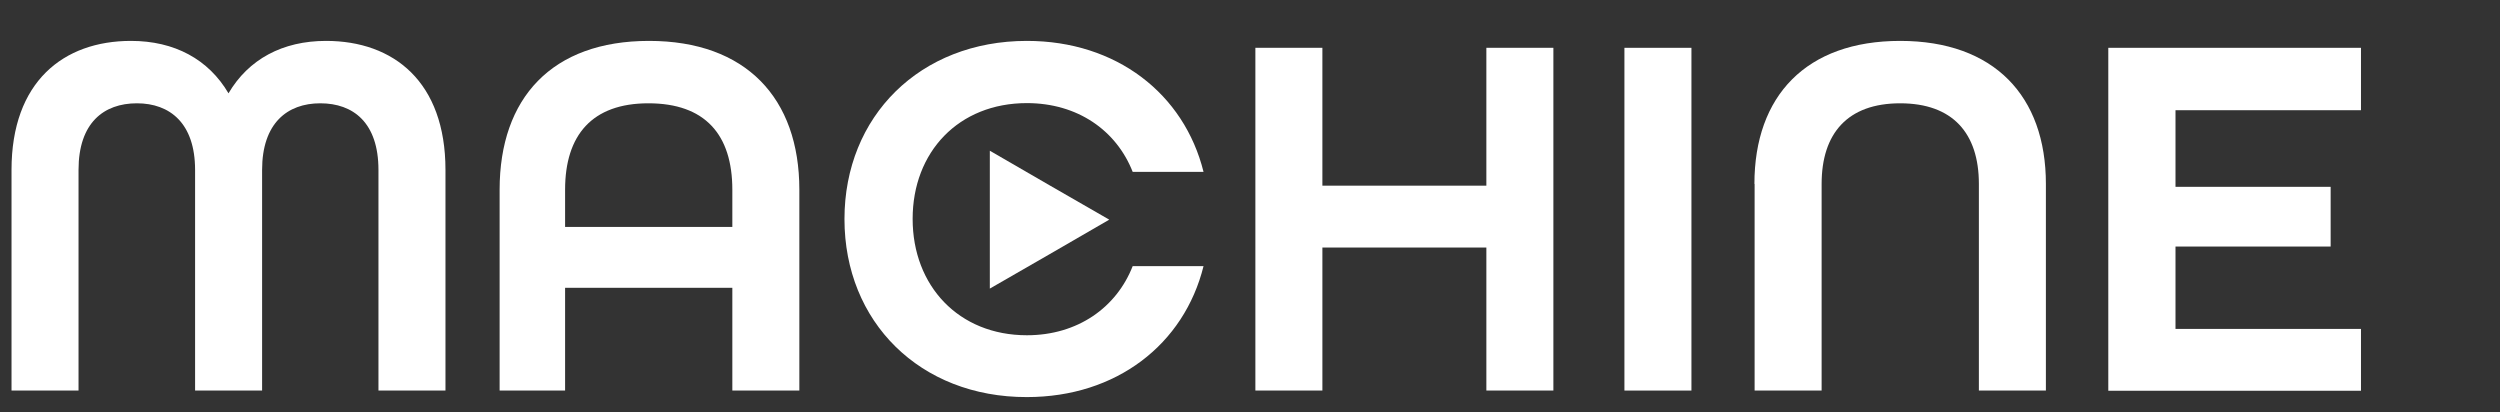 <?xml version="1.0" encoding="utf-8"?>
<!-- Generator: Adobe Illustrator 25.4.1, SVG Export Plug-In . SVG Version: 6.00 Build 0)  -->
<svg version="1.1" id="Layer_1" xmlns="http://www.w3.org/2000/svg" xmlns:xlink="http://www.w3.org/1999/xlink" x="0px" y="0px"
	 viewBox="0 0 1302 214.8" style="enable-background:new 0 0 1302 214.8;" xml:space="preserve">
<rect x="0" y="0" width="1302" height="214.8" fill="#333333" stroke="none"/>
<style type="text/css">
	.st0{fill:#FFFFFF;}
</style>
<g>
	<path class="st0" d="M6,88.5c0-45.9,27-67.2,62.2-67.2c22.7,0,40.4,9.6,50.8,27.3c10.4-17.7,28.1-27.3,50.8-27.3
		c35.2,0,62.2,21.3,62.2,67.2v114.9h-34.9V88.5c0-24.6-13.1-34.7-30.3-34.7s-30.3,10.4-30.3,34.7v114.9h-34.9V88.5
		c0-24.3-13.1-34.7-30.3-34.7S40.9,63.9,40.9,88.5v114.9H6V88.5z"/>
	<path class="st0" d="M260.2,98.8c0-47.8,27.3-77.5,77.8-77.5s78.3,29.8,78.3,77.5v104.6h-34.9v-53.5h-87.1v53.5h-34.1V98.8z
		 M381.4,118.2V98.8c0-28.7-14.2-45-43.7-45c-29.2,0-43.4,16.4-43.4,45v19.4H381.4z"/>
	<path class="st0" d="M439.8,114.1c0-53.5,39.3-92.8,95-92.8c46.7,0,81.9,27.6,92,68.2h-36.9c-8.5-21.6-28.7-35.8-55.1-35.8
		c-35.5,0-59.5,25.4-59.5,60.3s24,60.6,59.5,60.6c26.5,0,46.7-14.5,55.1-36h36.9c-10.1,40.7-45.3,68.2-92,68.2
		C479.1,206.9,439.8,167.6,439.8,114.1z"/>
	<path class="st0" d="M653.8,24.9h34.9v71.8h85.4V24.9h34.9v178.5h-34.9v-74.5h-85.4v74.5h-34.9V24.9z"/>
	<path class="st0" d="M846,24.9h34.9v178.5H846V24.9z"/>
	<path class="st0" d="M913.7,95.8c0-45.9,27-74.5,75.9-74.5c48.9,0,75.9,28.7,75.9,74.5v107.6h-34.9V95.8c0-26.5-13.7-42-41-42
		c-27.3,0-40.9,15.6-40.9,42v107.6h-34.9V95.8z"/>
	<path class="st0" d="M1098,24.9h131.6v32.5h-96.6v39.9h80.8v31.1h-80.8v42.9h96.6v32.2H1098V24.9z"/>
</g>
<polygon class="st0" points="515.5,114.4 515.5,78.5 546.6,96.5 577.7,114.4 546.6,132.4 515.5,150.3 "/>
</svg>
